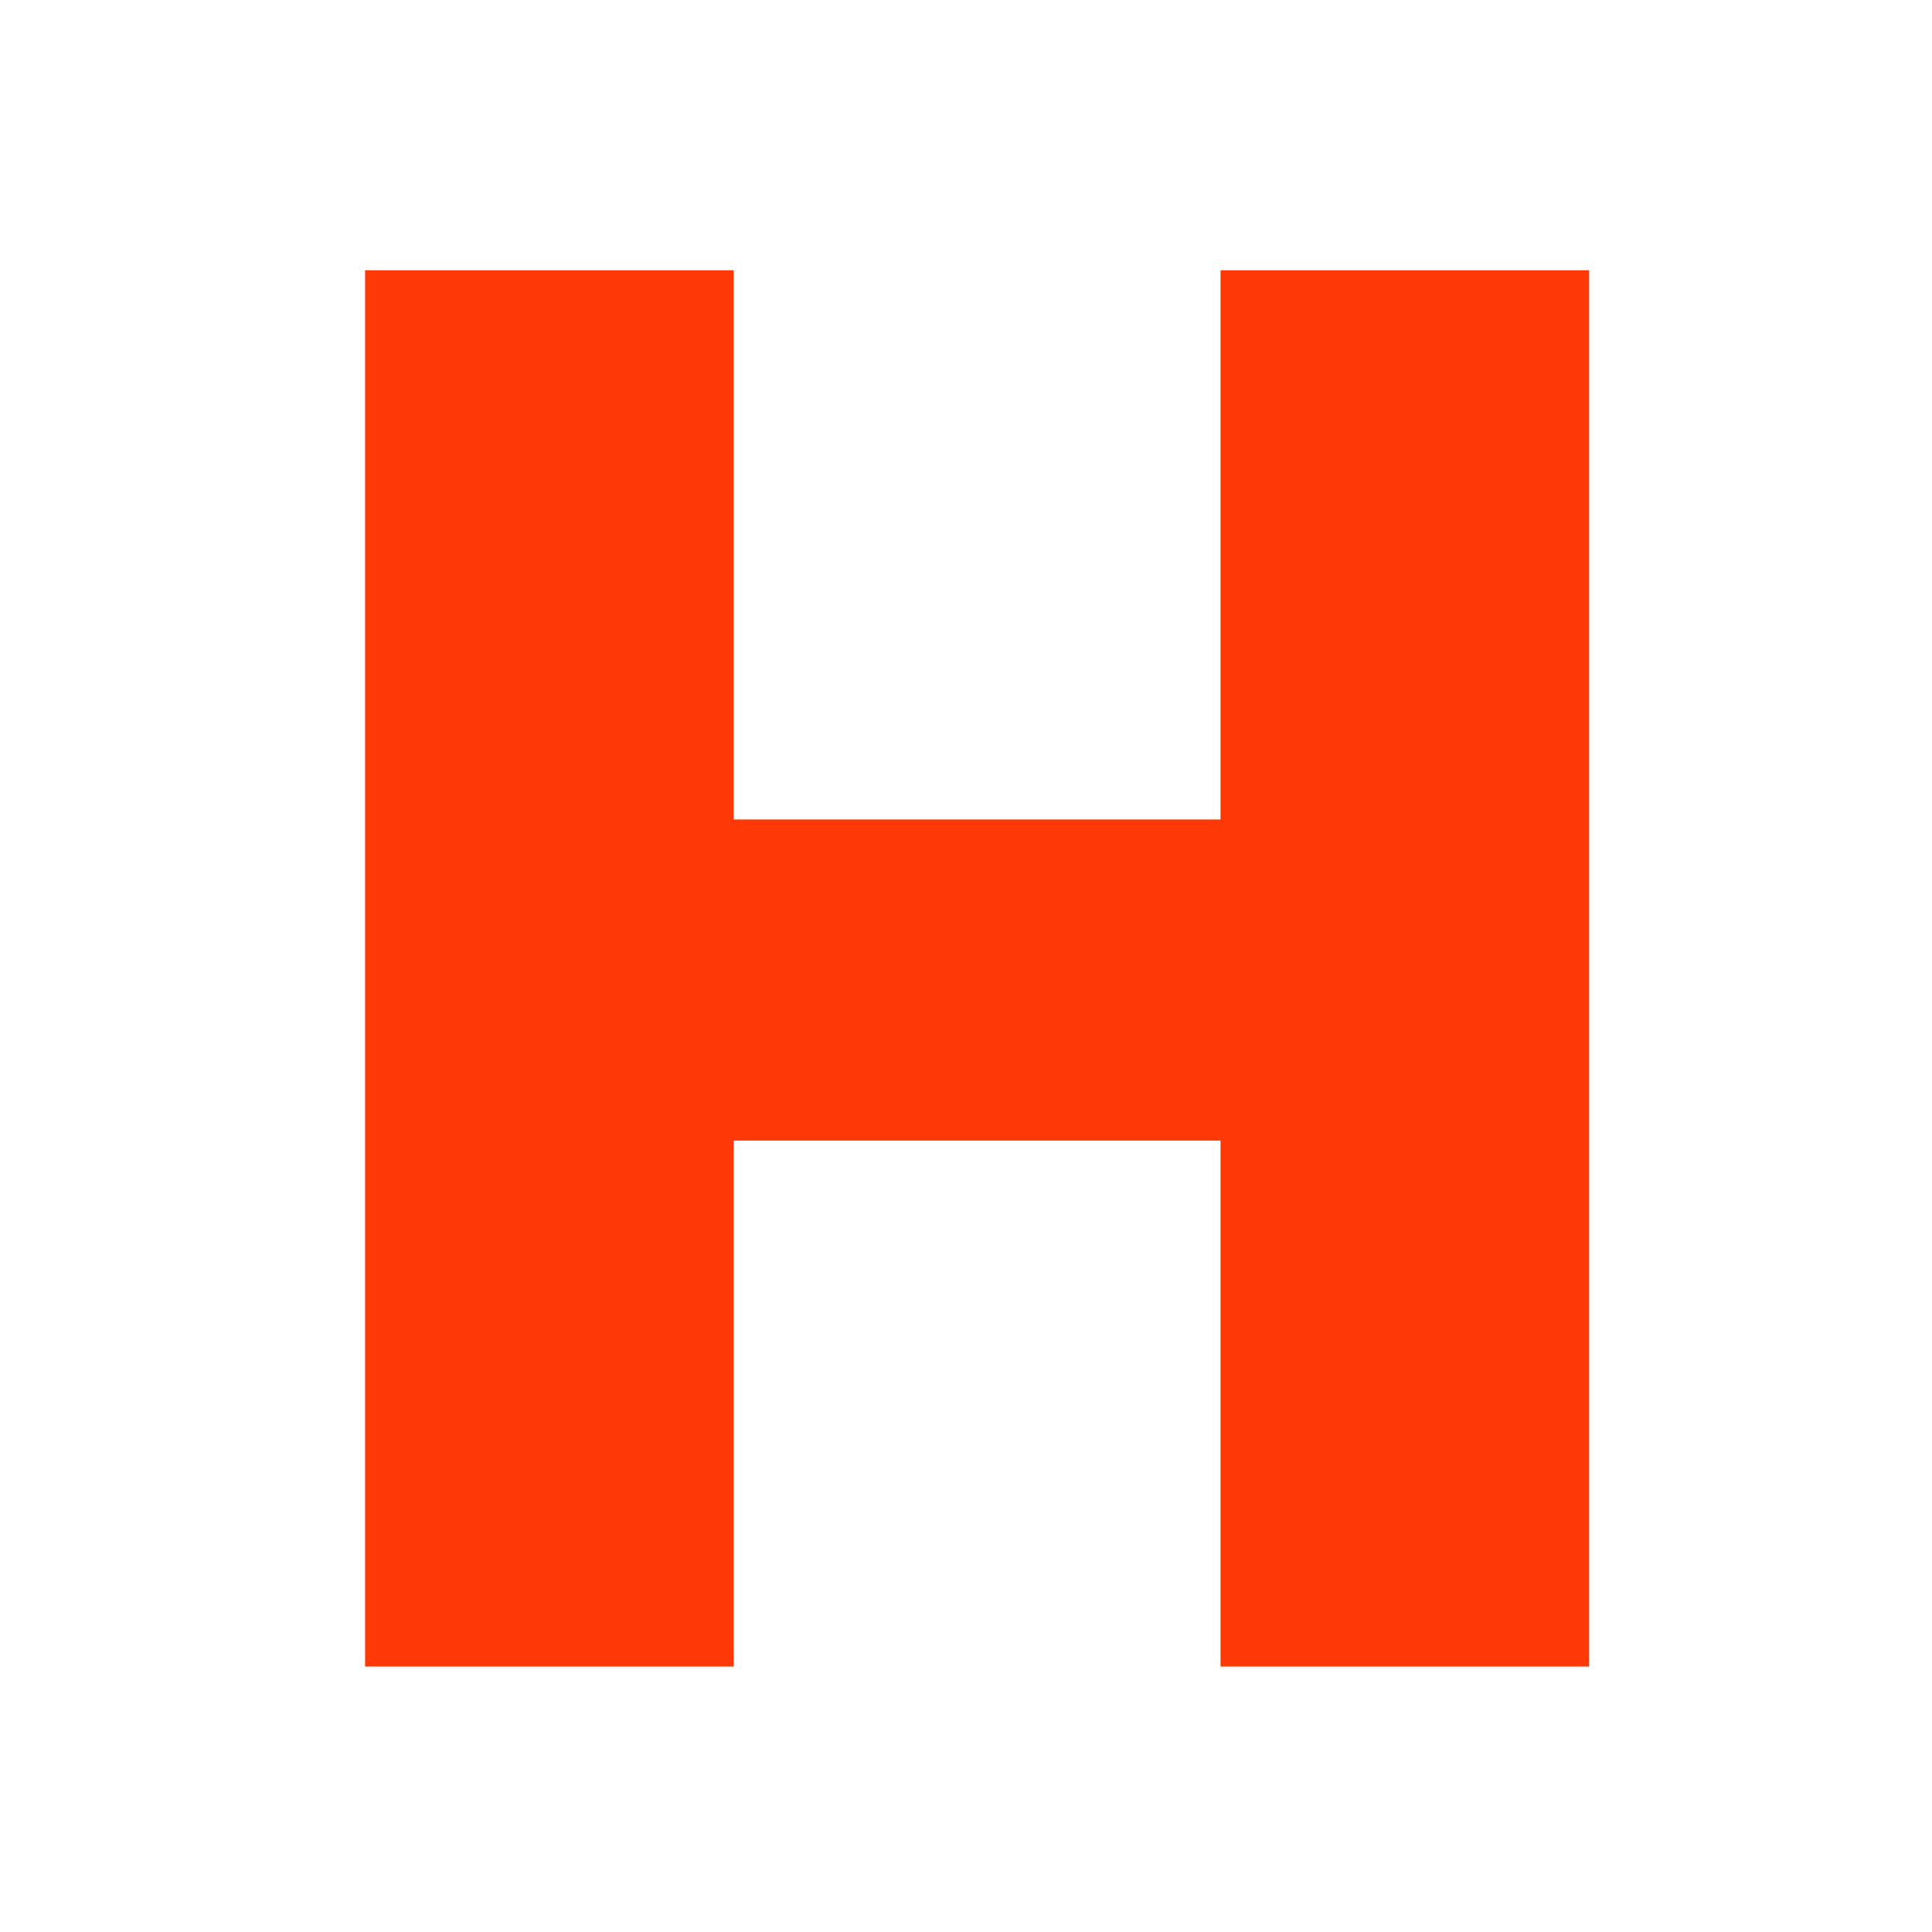 <svg xmlns="http://www.w3.org/2000/svg" xmlns:xlink="http://www.w3.org/1999/xlink" width="550" zoomAndPan="magnify" viewBox="0 0 412.5 412.5" height="550" preserveAspectRatio="xMidYMid meet" version="1.0"><defs><g/></defs><g fill="#ff3807" fill-opacity="1"><g transform="translate(58.075, 355.825)"><g><path d="M 98.578 0 L 19.875 0 L 19.875 -298.125 L 98.578 -298.125 L 98.578 -180.859 L 202.516 -180.859 L 202.516 -298.125 L 281.219 -298.125 L 281.219 0 L 202.516 0 L 202.516 -112.297 L 98.578 -112.297 Z M 98.578 0 "/></g></g></g></svg>
